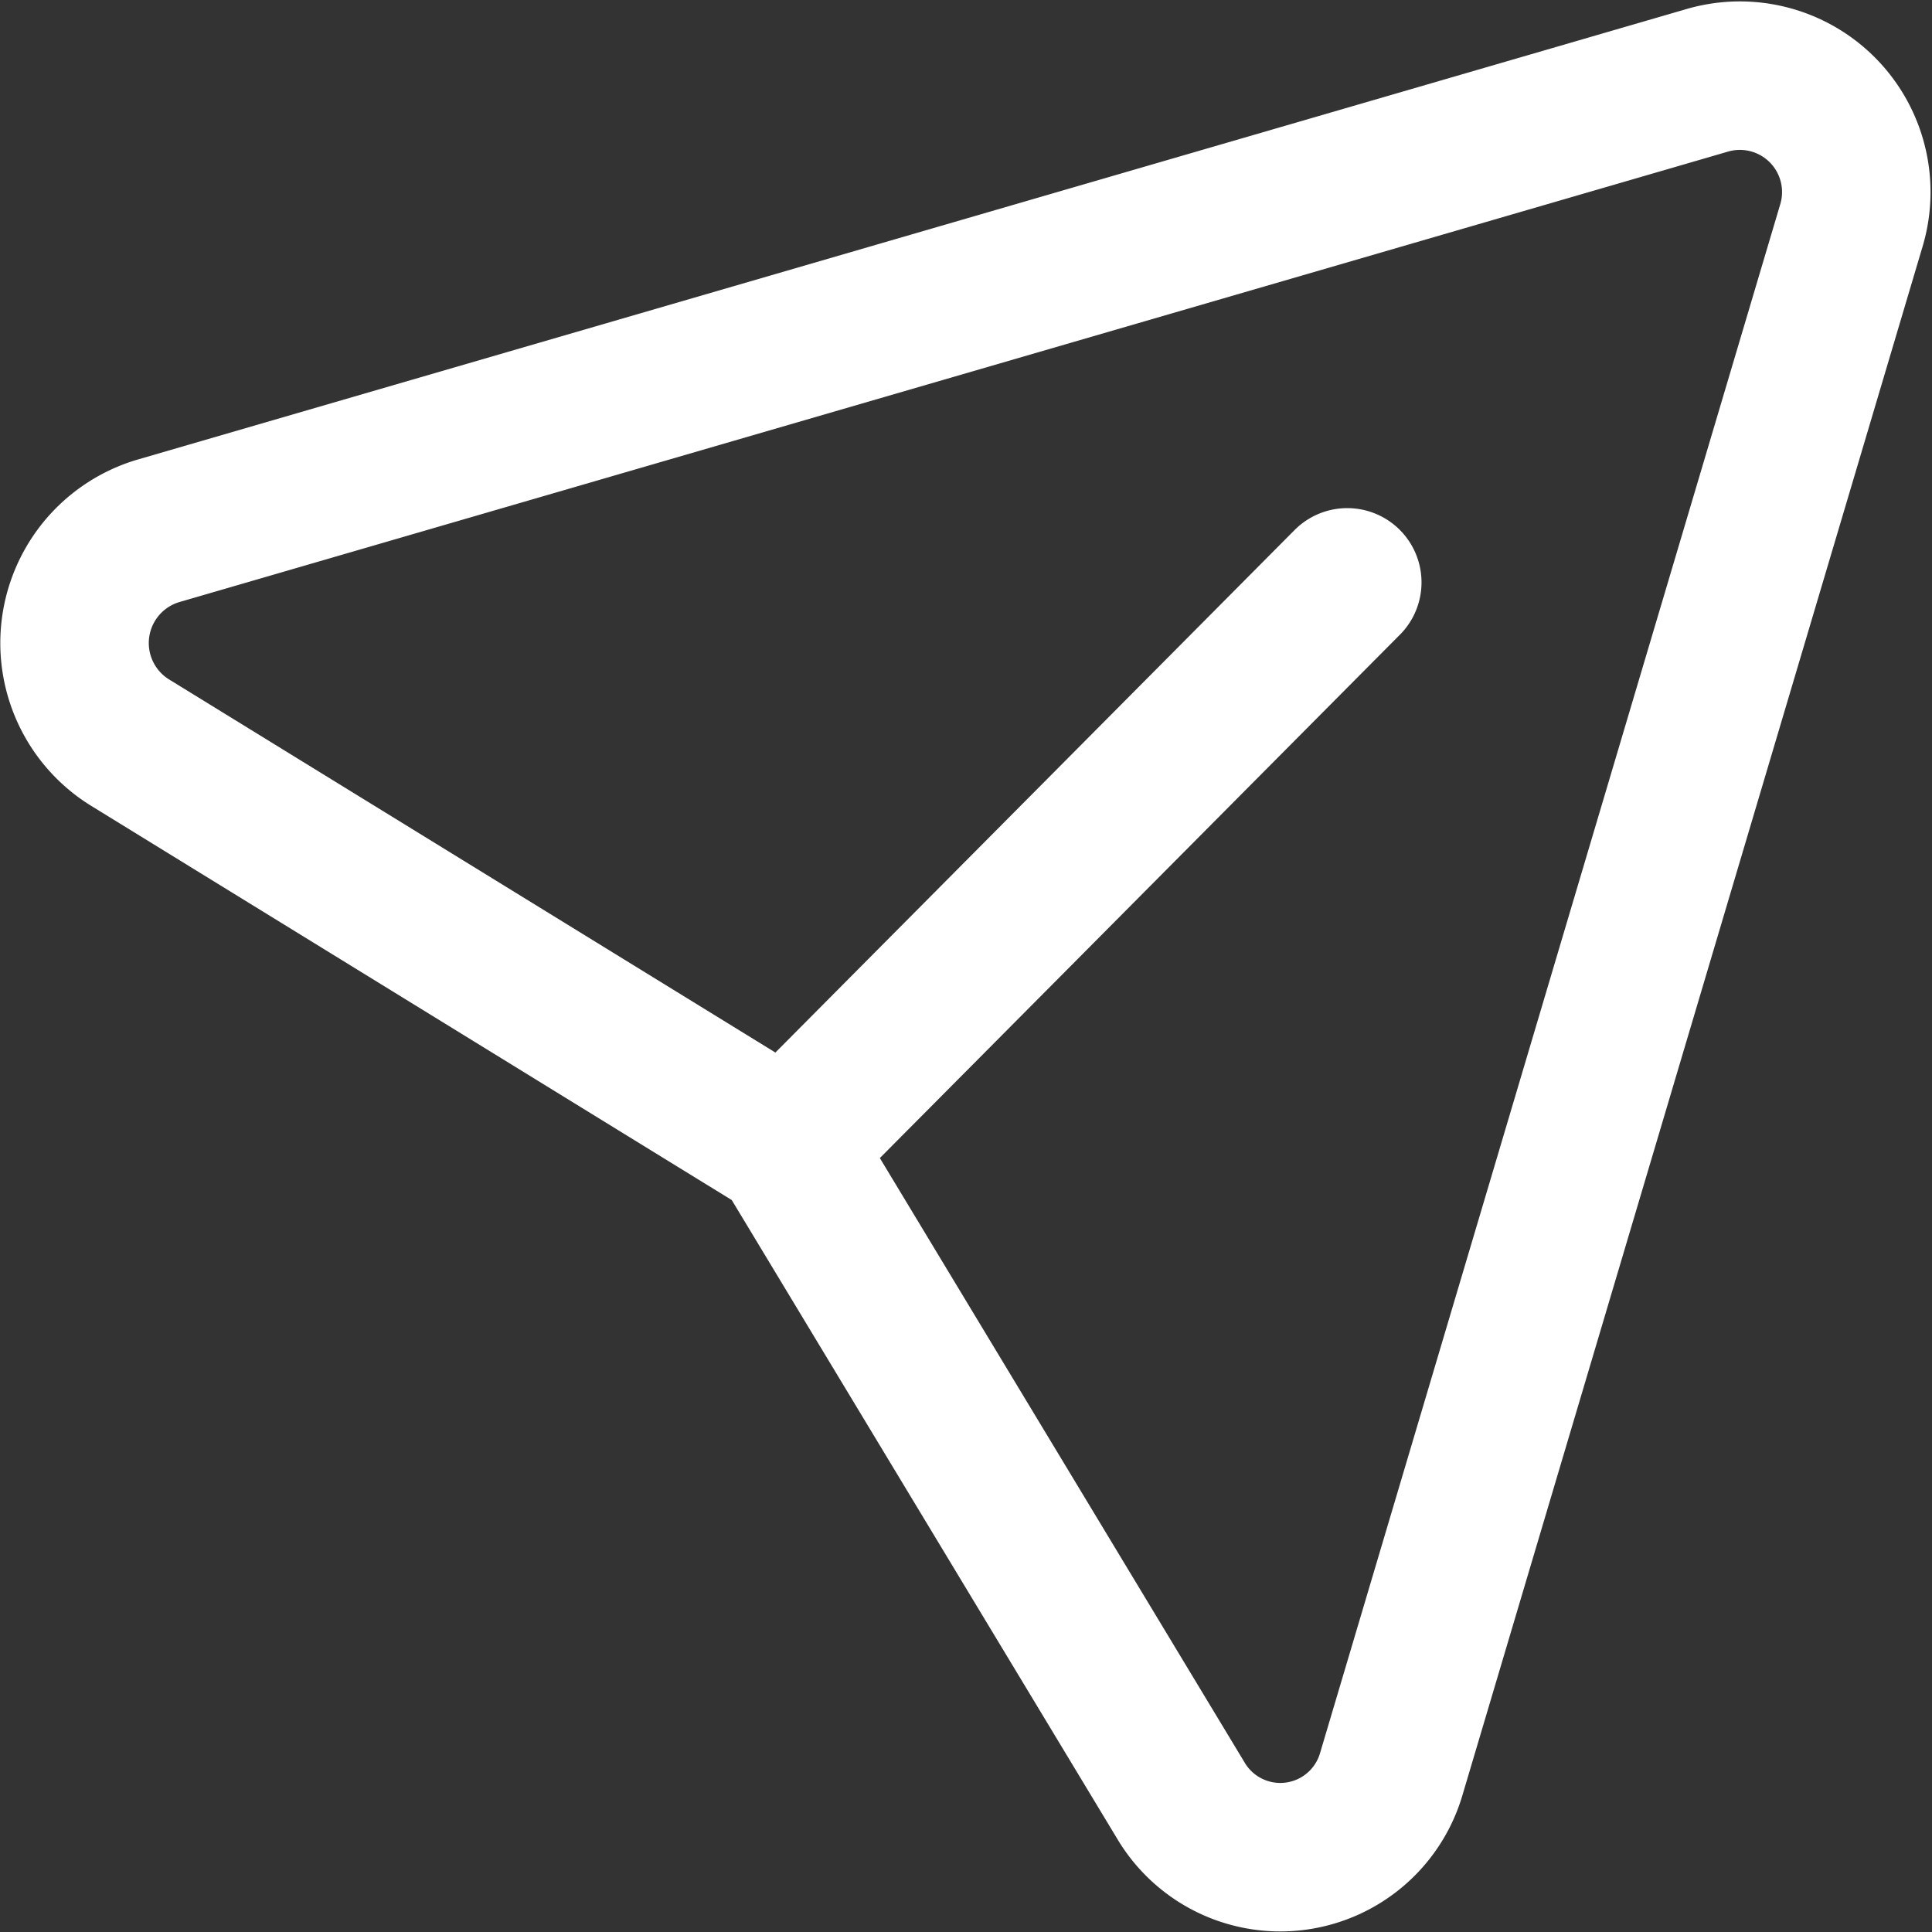 <svg xmlns="http://www.w3.org/2000/svg" width="19.517" height="19.517" viewBox="0 0 19.517 19.517">
  <rect x="0" y="0" width="19.517" height="19.517" fill="#333333" stroke="none"/>
  <defs>
    <style>
      .cls-1 {
        fill: none;
        stroke: #fff;
        stroke-linecap: round;
        stroke-linejoin: round;
        stroke-miterlimit: 10;
        stroke-width: 1.5px;
      }
    </style>
  </defs>
  <g id="Send" transform="translate(0.755 0.762)">
    <path id="Send-2" data-name="Send" class="cls-1" d="M12.855,5.121l-5.664,5.7L.561,6.741A1.182,1.182,0,0,1,.847,4.6L16.5.047a1.176,1.176,0,0,1,1.447,1.471L13.3,17.158a1.168,1.168,0,0,1-2.123.274l-3.989-6.61"/>
  </g>
</svg>
